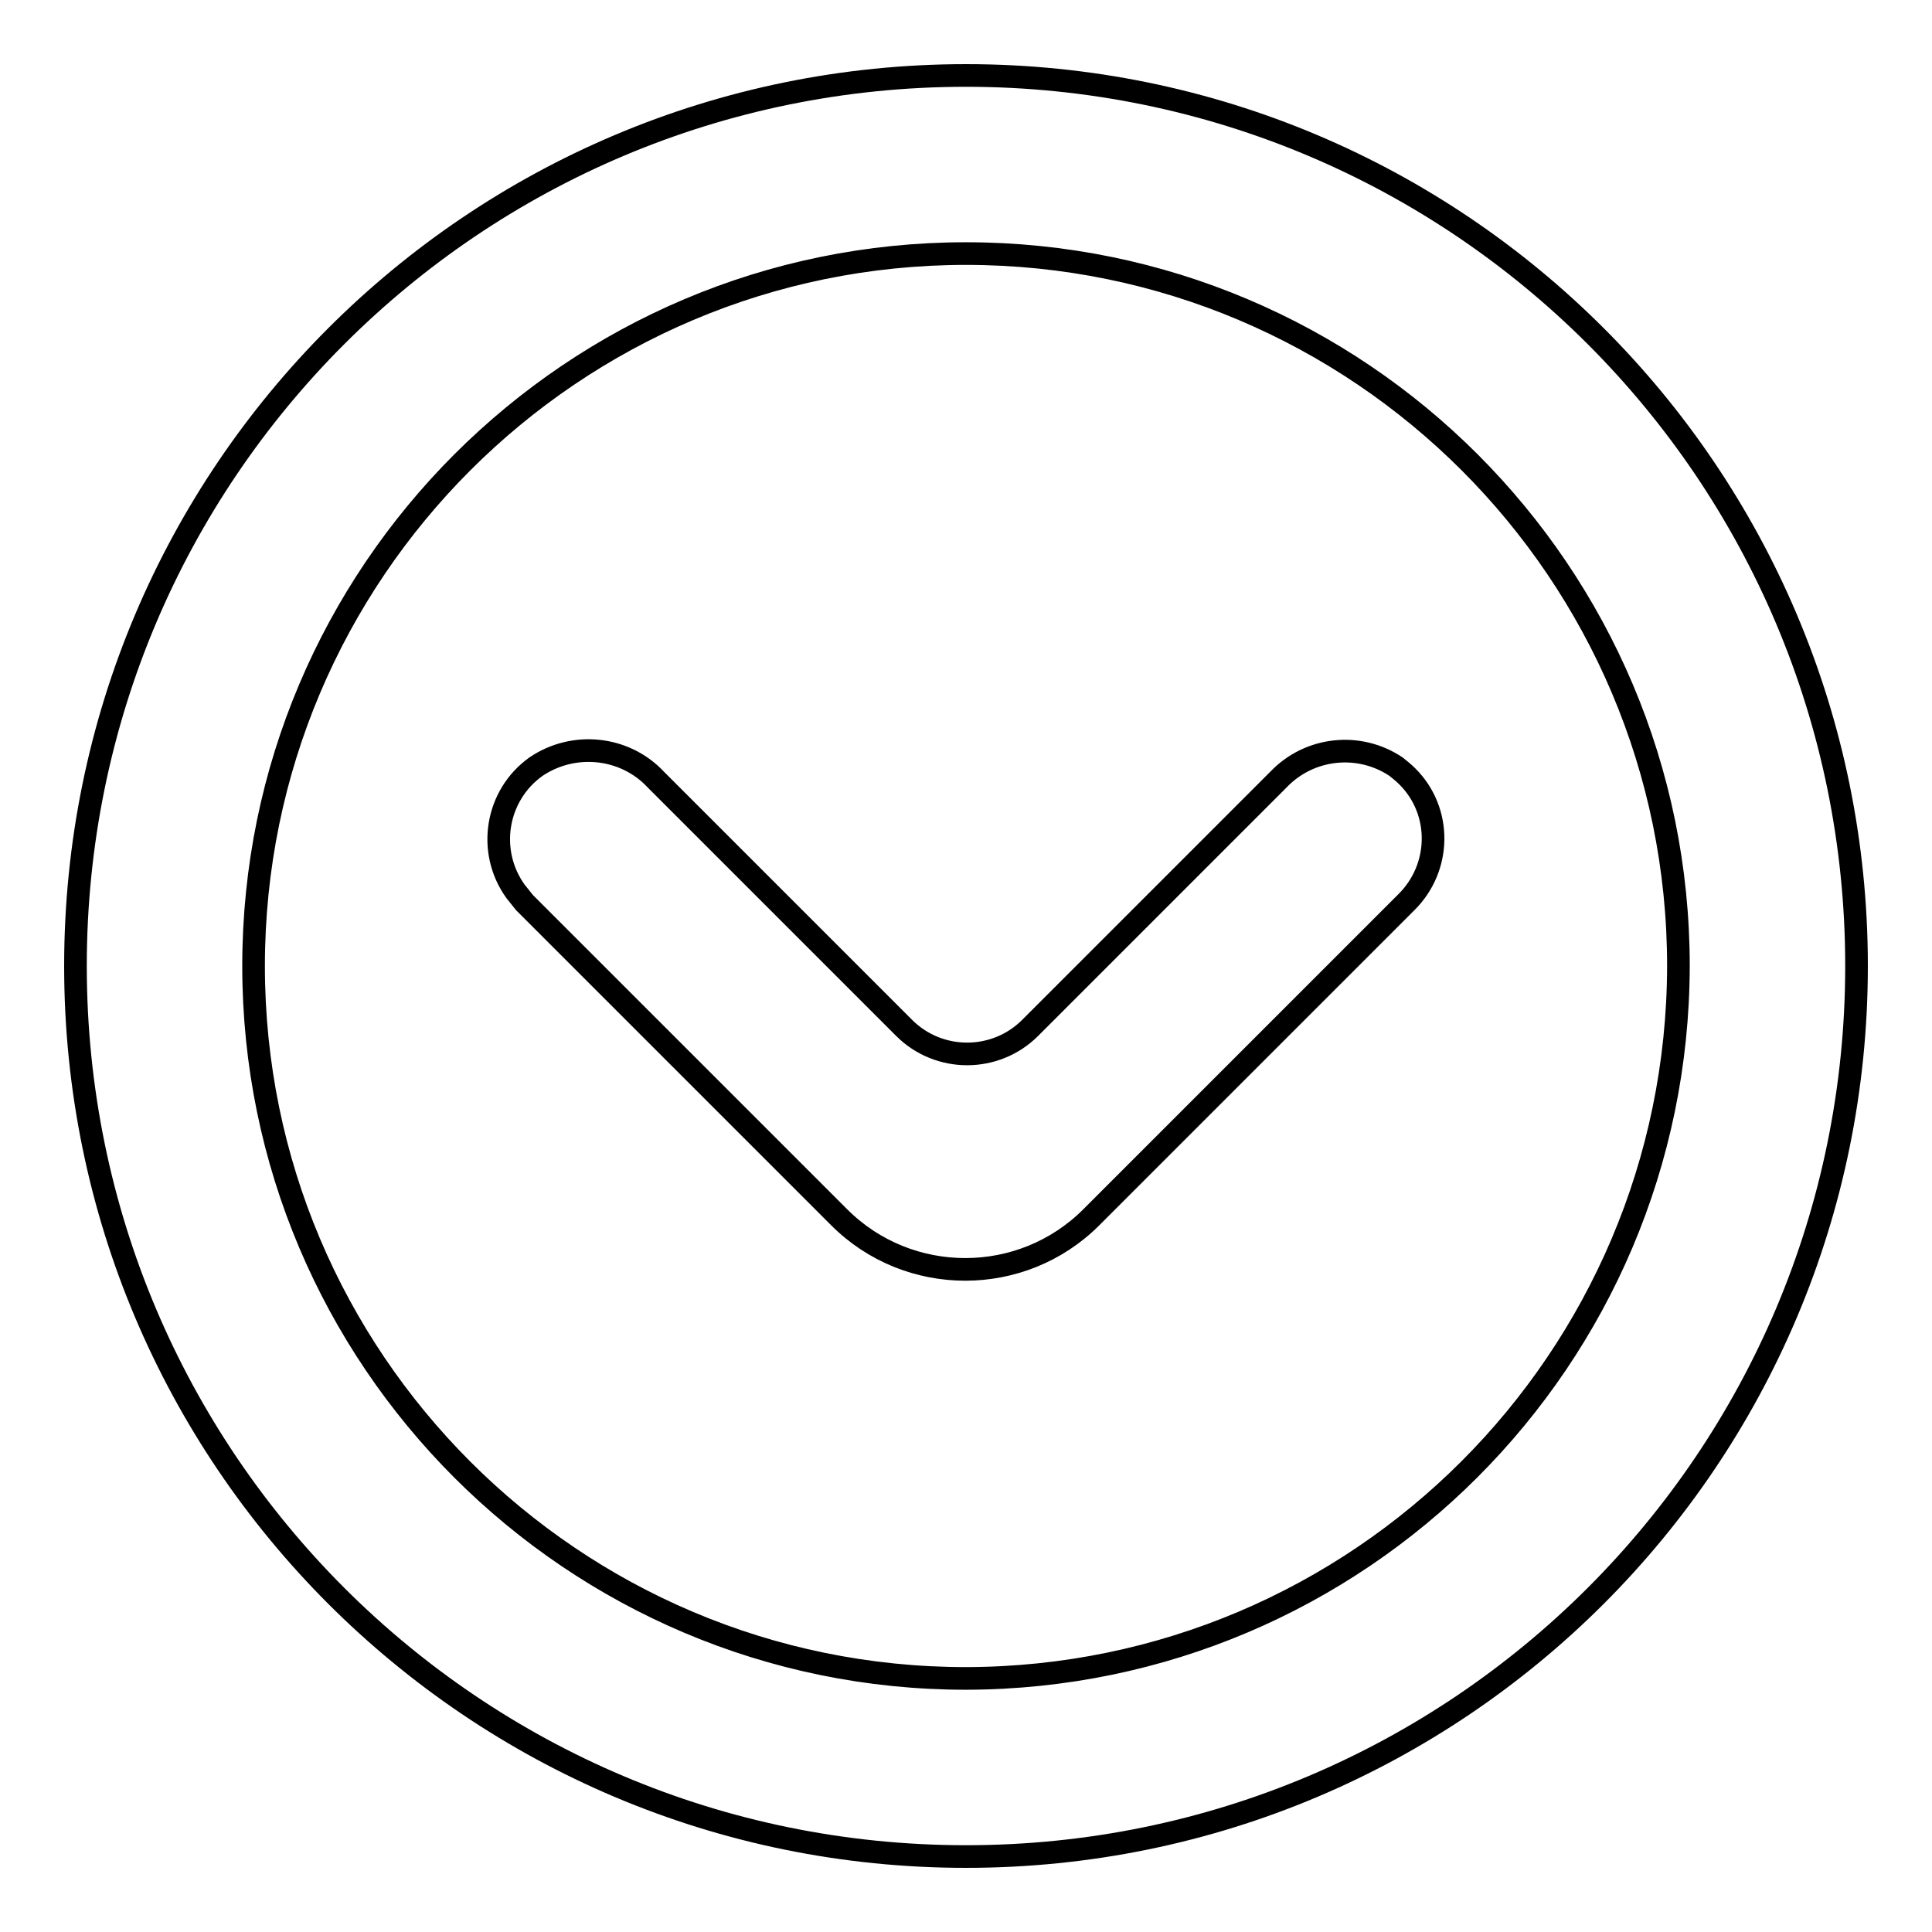 <?xml version="1.0" encoding="utf-8"?>
<!-- Svg Vector Icons : http://www.onlinewebfonts.com/icon -->
<!DOCTYPE svg PUBLIC "-//W3C//DTD SVG 1.1//EN" "http://www.w3.org/Graphics/SVG/1.1/DTD/svg11.dtd">
<svg version="1.1" xmlns="http://www.w3.org/2000/svg" xmlns:xlink="http://www.w3.org/1999/xlink" x="0px" y="0px" viewBox="0 0 256 256" enable-background="new 0 0 256 256" xml:space="preserve">
<g> <path stroke-width="3" fill-opacity="0" stroke="#000000"  d="M185,101.6c-4.9-3.3-11.5-2.6-15.6,1.7l-32.9,32.9c-4.6,4.6-12.1,4.6-16.7,0l-32.9-32.9 c-4.1-4.4-10.9-5.1-15.9-1.7c-5.3,3.8-6.5,11.2-2.7,16.5c0.4,0.5,0.8,1,1.2,1.5l41.7,41.7c9.2,9.2,24.2,9.2,33.4,0l41.7-41.7 c4.7-4.6,4.8-12.1,0.2-16.7C186,102.4,185.5,102,185,101.6z M128,10C62.8,10,10,62.8,10,128c0,65.2,52.8,118,118,118 c65.2,0,118-52.8,118-118l0,0C246,62.8,193.2,10,128,10z M128,222.4c-52.1,0-94.4-42.3-94.4-94.4S75.9,33.6,128,33.6 s94.4,42.3,94.4,94.4C222.3,180.1,180.1,222.3,128,222.4z"/></g>
</svg>